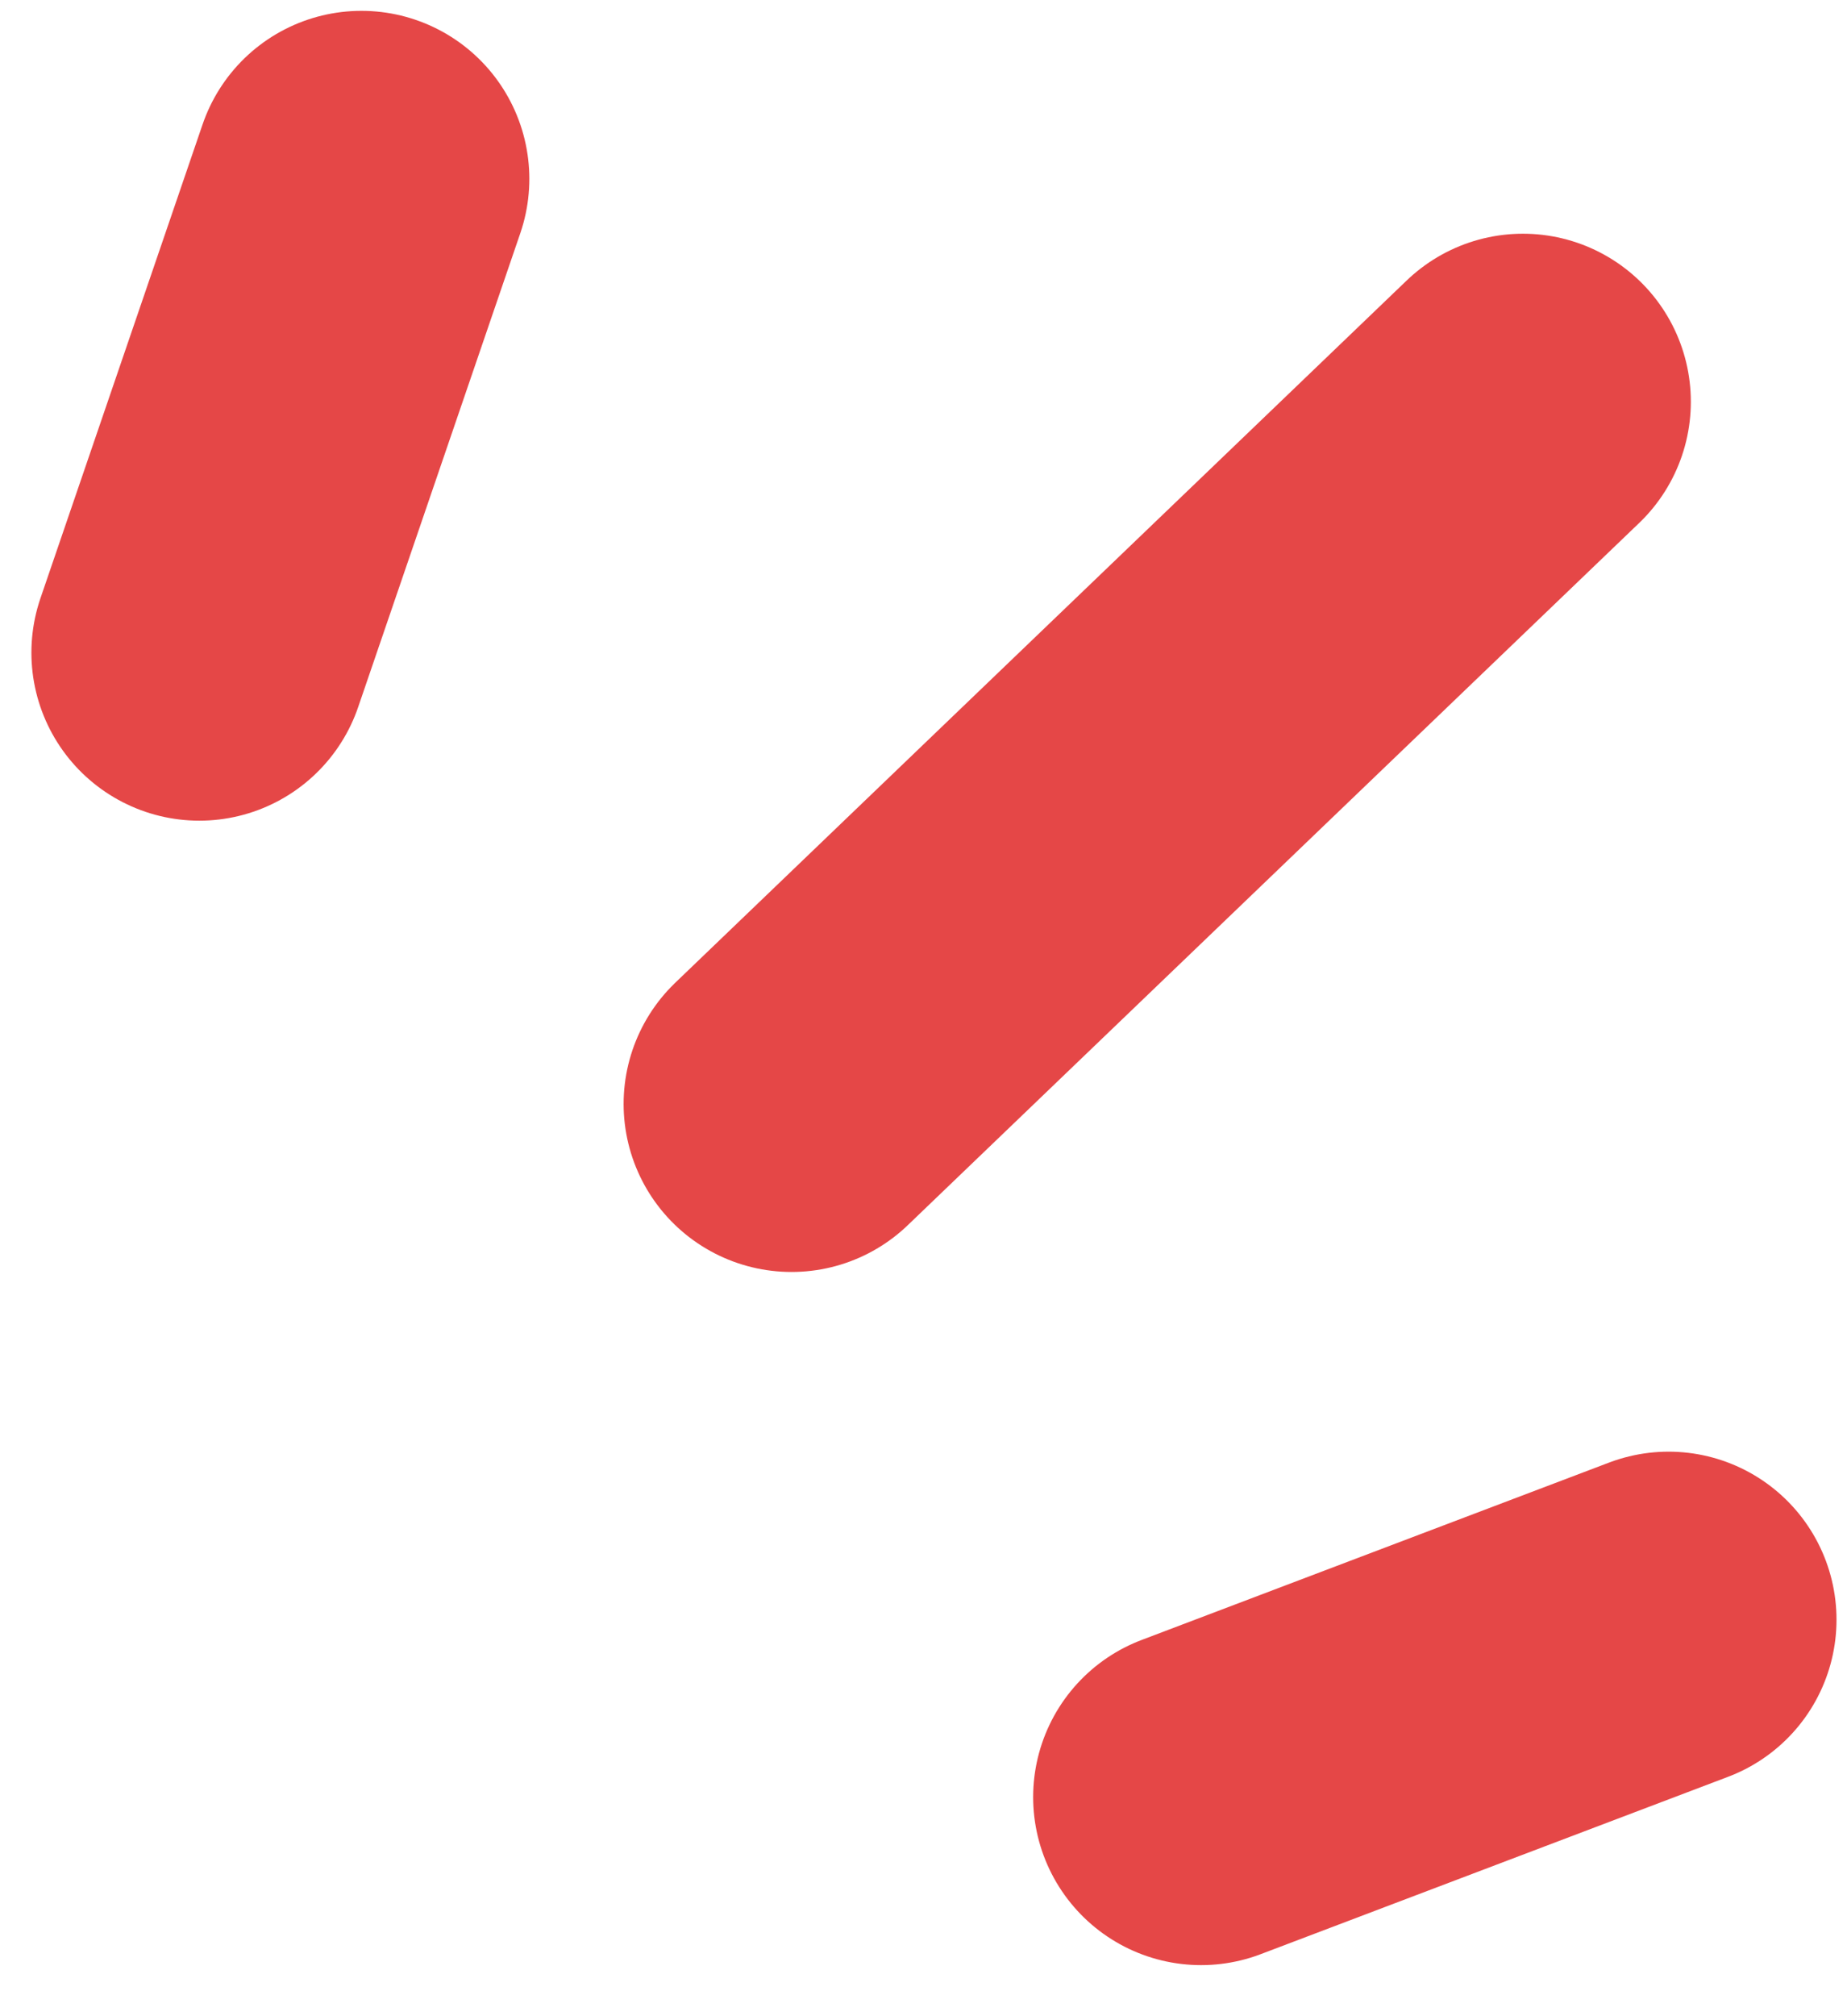 <svg width="22" height="24" viewBox="0 0 22 24" fill="none" xmlns="http://www.w3.org/2000/svg">
<path d="M9.428 13.141L18.14 4.782M2.374 7.769L4.305 2.129M14.306 21.392L19.875 19.28" stroke="#E54747" stroke-width="4" stroke-linecap="round"/>
</svg>
